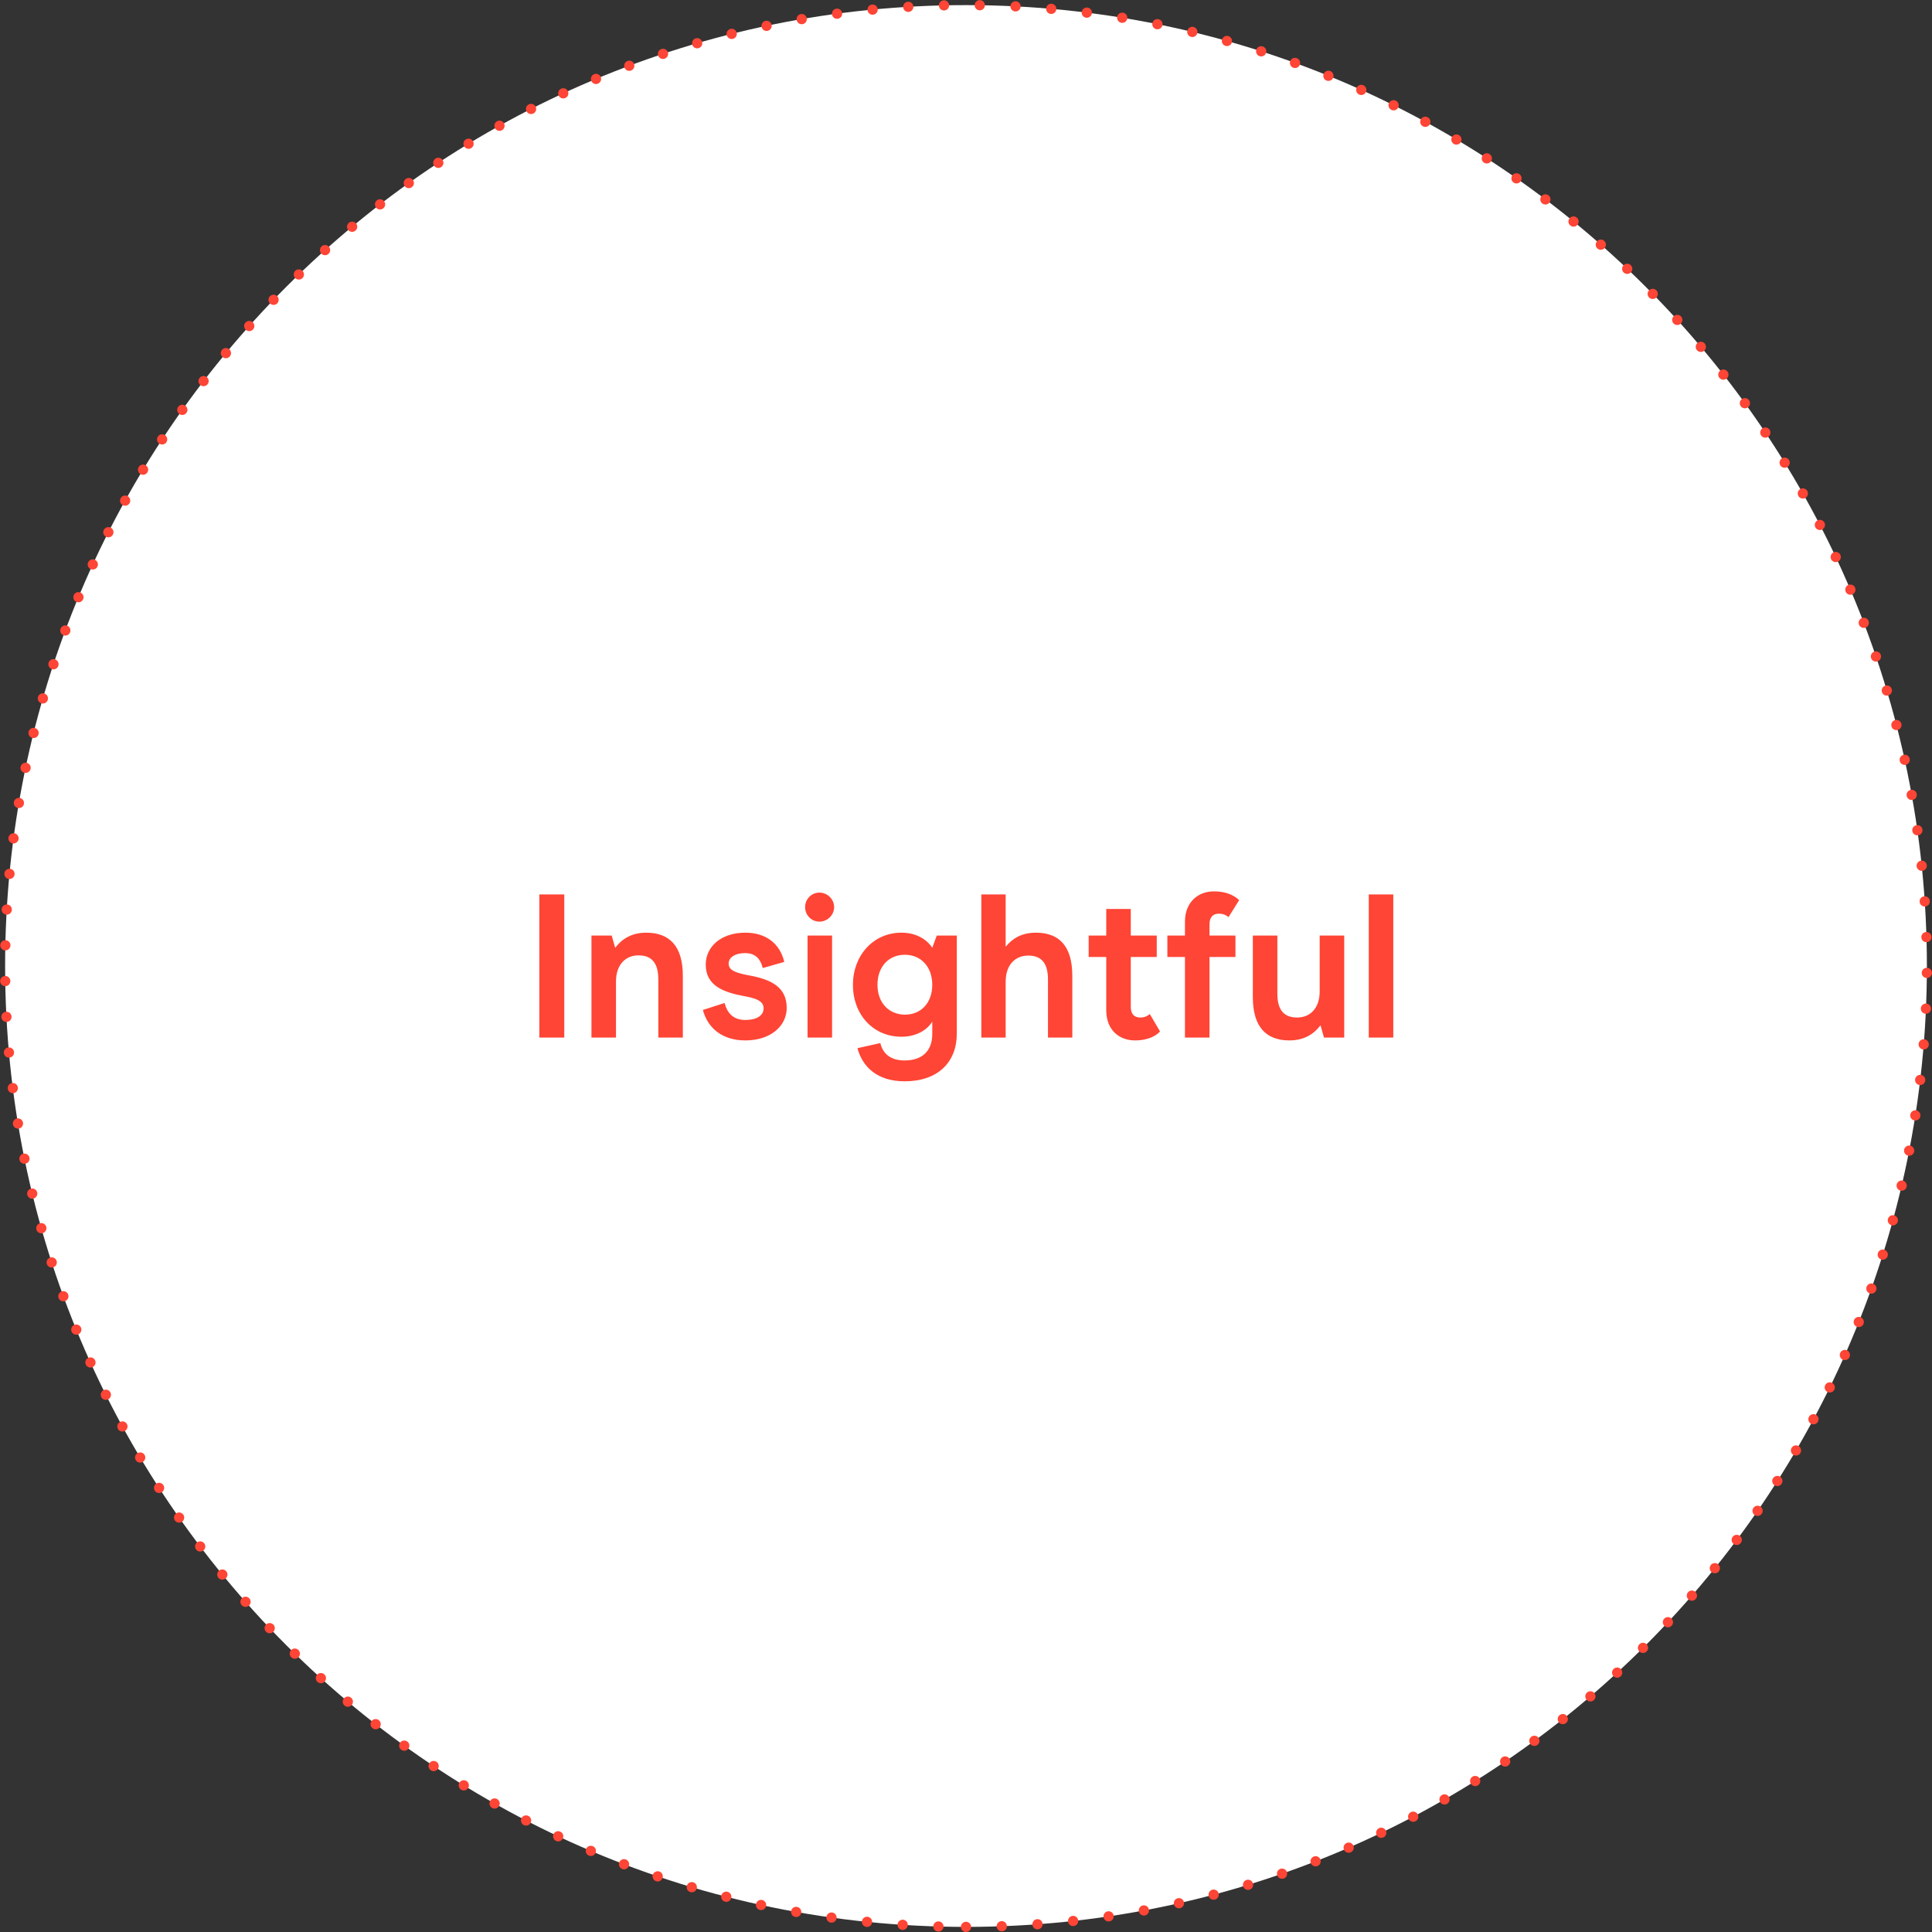 <?xml version="1.0" encoding="UTF-8"?>
<svg width="378px" height="378px" viewBox="0 0 378 378" version="1.1" xmlns="http://www.w3.org/2000/svg" xmlns:xlink="http://www.w3.org/1999/xlink">
    <rect x="0" y="0" width="378" height="378" fill="#333333" stroke="none"/>
    <title>Insightful </title>
    <g id="Desktop" stroke="none" stroke-width="1" fill="none" fill-rule="evenodd">
        <g id="Insightful-" transform="translate(1, 1)">
            <path d="M188,376 C291.83,376 376,291.83 376,188 C376,84.17 291.83,0 188,0 C84.17,0 0,84.17 0,188 C0,291.83 84.17,376 188,376 Z" id="Oval-Copy-20" stroke="#FF4535" stroke-width="2" fill="#FFFFFF" stroke-linecap="round" stroke-linejoin="round" stroke-dasharray="0,7"></path>
            <path d="M109.4,202 L109.4,174 L104.52,174 L104.52,202 L109.4,202 Z M119.52,202 L119.52,191.04 C119.52,187.64 121.48,185.92 123.92,185.92 C126.16,185.92 127.8,187.04 127.8,190.56 L127.8,202 L132.6,202 L132.6,189.92 C132.6,184.08 129.96,181.48 125.44,181.48 C122.48,181.48 120.6,182.8 119.36,184.44 L118.68,182.04 L114.72,182.04 L114.72,202 L119.52,202 Z M144.84,202.56 C149.76,202.56 152.92,199.76 152.92,196.2 C152.92,192.2 150,190.64 145.56,189.84 C143,189.36 141.56,188.88 141.56,187.52 C141.56,186.48 142.56,185.48 144.84,185.48 C147.04,185.48 147.88,186.96 148.24,188.4 L152.44,187.2 C151.6,183.6 148.84,181.48 144.84,181.48 C140,181.48 137.08,184.28 137.08,187.72 C137.08,191.88 140.56,193.16 144.72,193.92 C147.76,194.44 148.4,195.28 148.4,196.28 C148.4,197.72 147,198.56 144.84,198.56 C142.28,198.56 141.24,197 140.76,195.24 L136.52,196.6 C137.52,200.32 140.48,202.56 144.84,202.56 Z M159.32,179.32 C160.88,179.32 162.2,178.04 162.2,176.48 C162.2,174.92 160.88,173.64 159.32,173.64 C157.76,173.64 156.52,174.92 156.52,176.48 C156.52,178.04 157.76,179.32 159.32,179.32 Z M161.8,202 L161.8,182.04 L157,182.04 L157,202 L161.8,202 Z M176,210.56 C182.48,210.56 186.2,206.84 186.2,201.24 L186.2,182.04 L182.28,182.04 L181.4,184.44 C180.56,183.08 178.56,181.48 175.36,181.48 C169.88,181.48 165.88,185.92 165.88,191.68 C165.88,197.48 169.8,201.84 175.4,201.84 C178.44,201.84 180.52,200.36 181.4,198.88 L181.4,201.32 C181.4,204.68 179.36,206.48 176,206.48 C173.2,206.48 171.72,205.12 171.24,203.08 L166.76,204.08 C167.76,207.76 170.64,210.56 176,210.56 Z M176.08,197.52 C172.96,197.52 170.68,195.24 170.68,191.68 C170.68,188.08 172.92,185.8 176.04,185.8 C179.12,185.8 181.4,188.08 181.4,191.68 C181.4,195.24 179.16,197.52 176.08,197.52 Z M195.76,202 L195.76,191.08 C195.76,187.68 197.72,185.96 200.16,185.96 C202.4,185.96 204.04,187.04 204.04,190.64 L204.04,202 L208.8,202 L208.8,189.92 C208.8,184.08 206.2,181.48 201.68,181.48 C198.88,181.48 197.04,182.64 195.76,184.24 L195.76,174 L191,174 L191,202 L195.76,202 Z M221.08,202.56 C223.84,202.56 225.4,201.48 225.96,200.8 L223.96,197.4 C223.6,197.72 223,198.08 222.12,198.08 C220.92,198.08 220.24,197.44 220.24,195.96 L220.24,186.24 L225.32,186.24 L225.32,182.04 L220.24,182.04 L220.24,176.84 L215.44,176.84 L215.44,182.04 L212,182.04 L212,186.24 L215.44,186.24 L215.44,196.64 C215.44,200.56 218,202.56 221.08,202.56 Z M235.64,202 L235.64,186.24 L240.72,186.24 L240.72,182.04 L235.64,182.04 L235.64,179.88 C235.64,178.48 236.28,177.76 237.48,177.76 C238.52,177.76 239.08,178.2 239.36,178.44 L241.44,175.12 C240.96,174.64 239.52,173.4 236.48,173.4 C233.4,173.4 230.84,175.52 230.84,179.32 L230.84,182.04 L227.4,182.04 L227.4,186.24 L230.84,186.24 L230.84,202 L235.64,202 Z M251.28,202.56 C254.24,202.56 256.12,201.24 257.36,199.6 L258.04,202 L262,202 L262,182.04 L257.2,182.04 L257.2,192.96 C257.2,196.36 255.24,198.08 252.8,198.08 C250.56,198.08 248.92,197 248.92,193.44 L248.92,182.04 L244.12,182.04 L244.12,194.08 C244.12,199.92 246.72,202.56 251.28,202.56 Z M271.6,202 L271.6,174 L266.8,174 L266.8,202 L271.6,202 Z" id="Insightful" fill="#FF4535" fill-rule="nonzero"></path>
        </g>
    </g>
</svg>